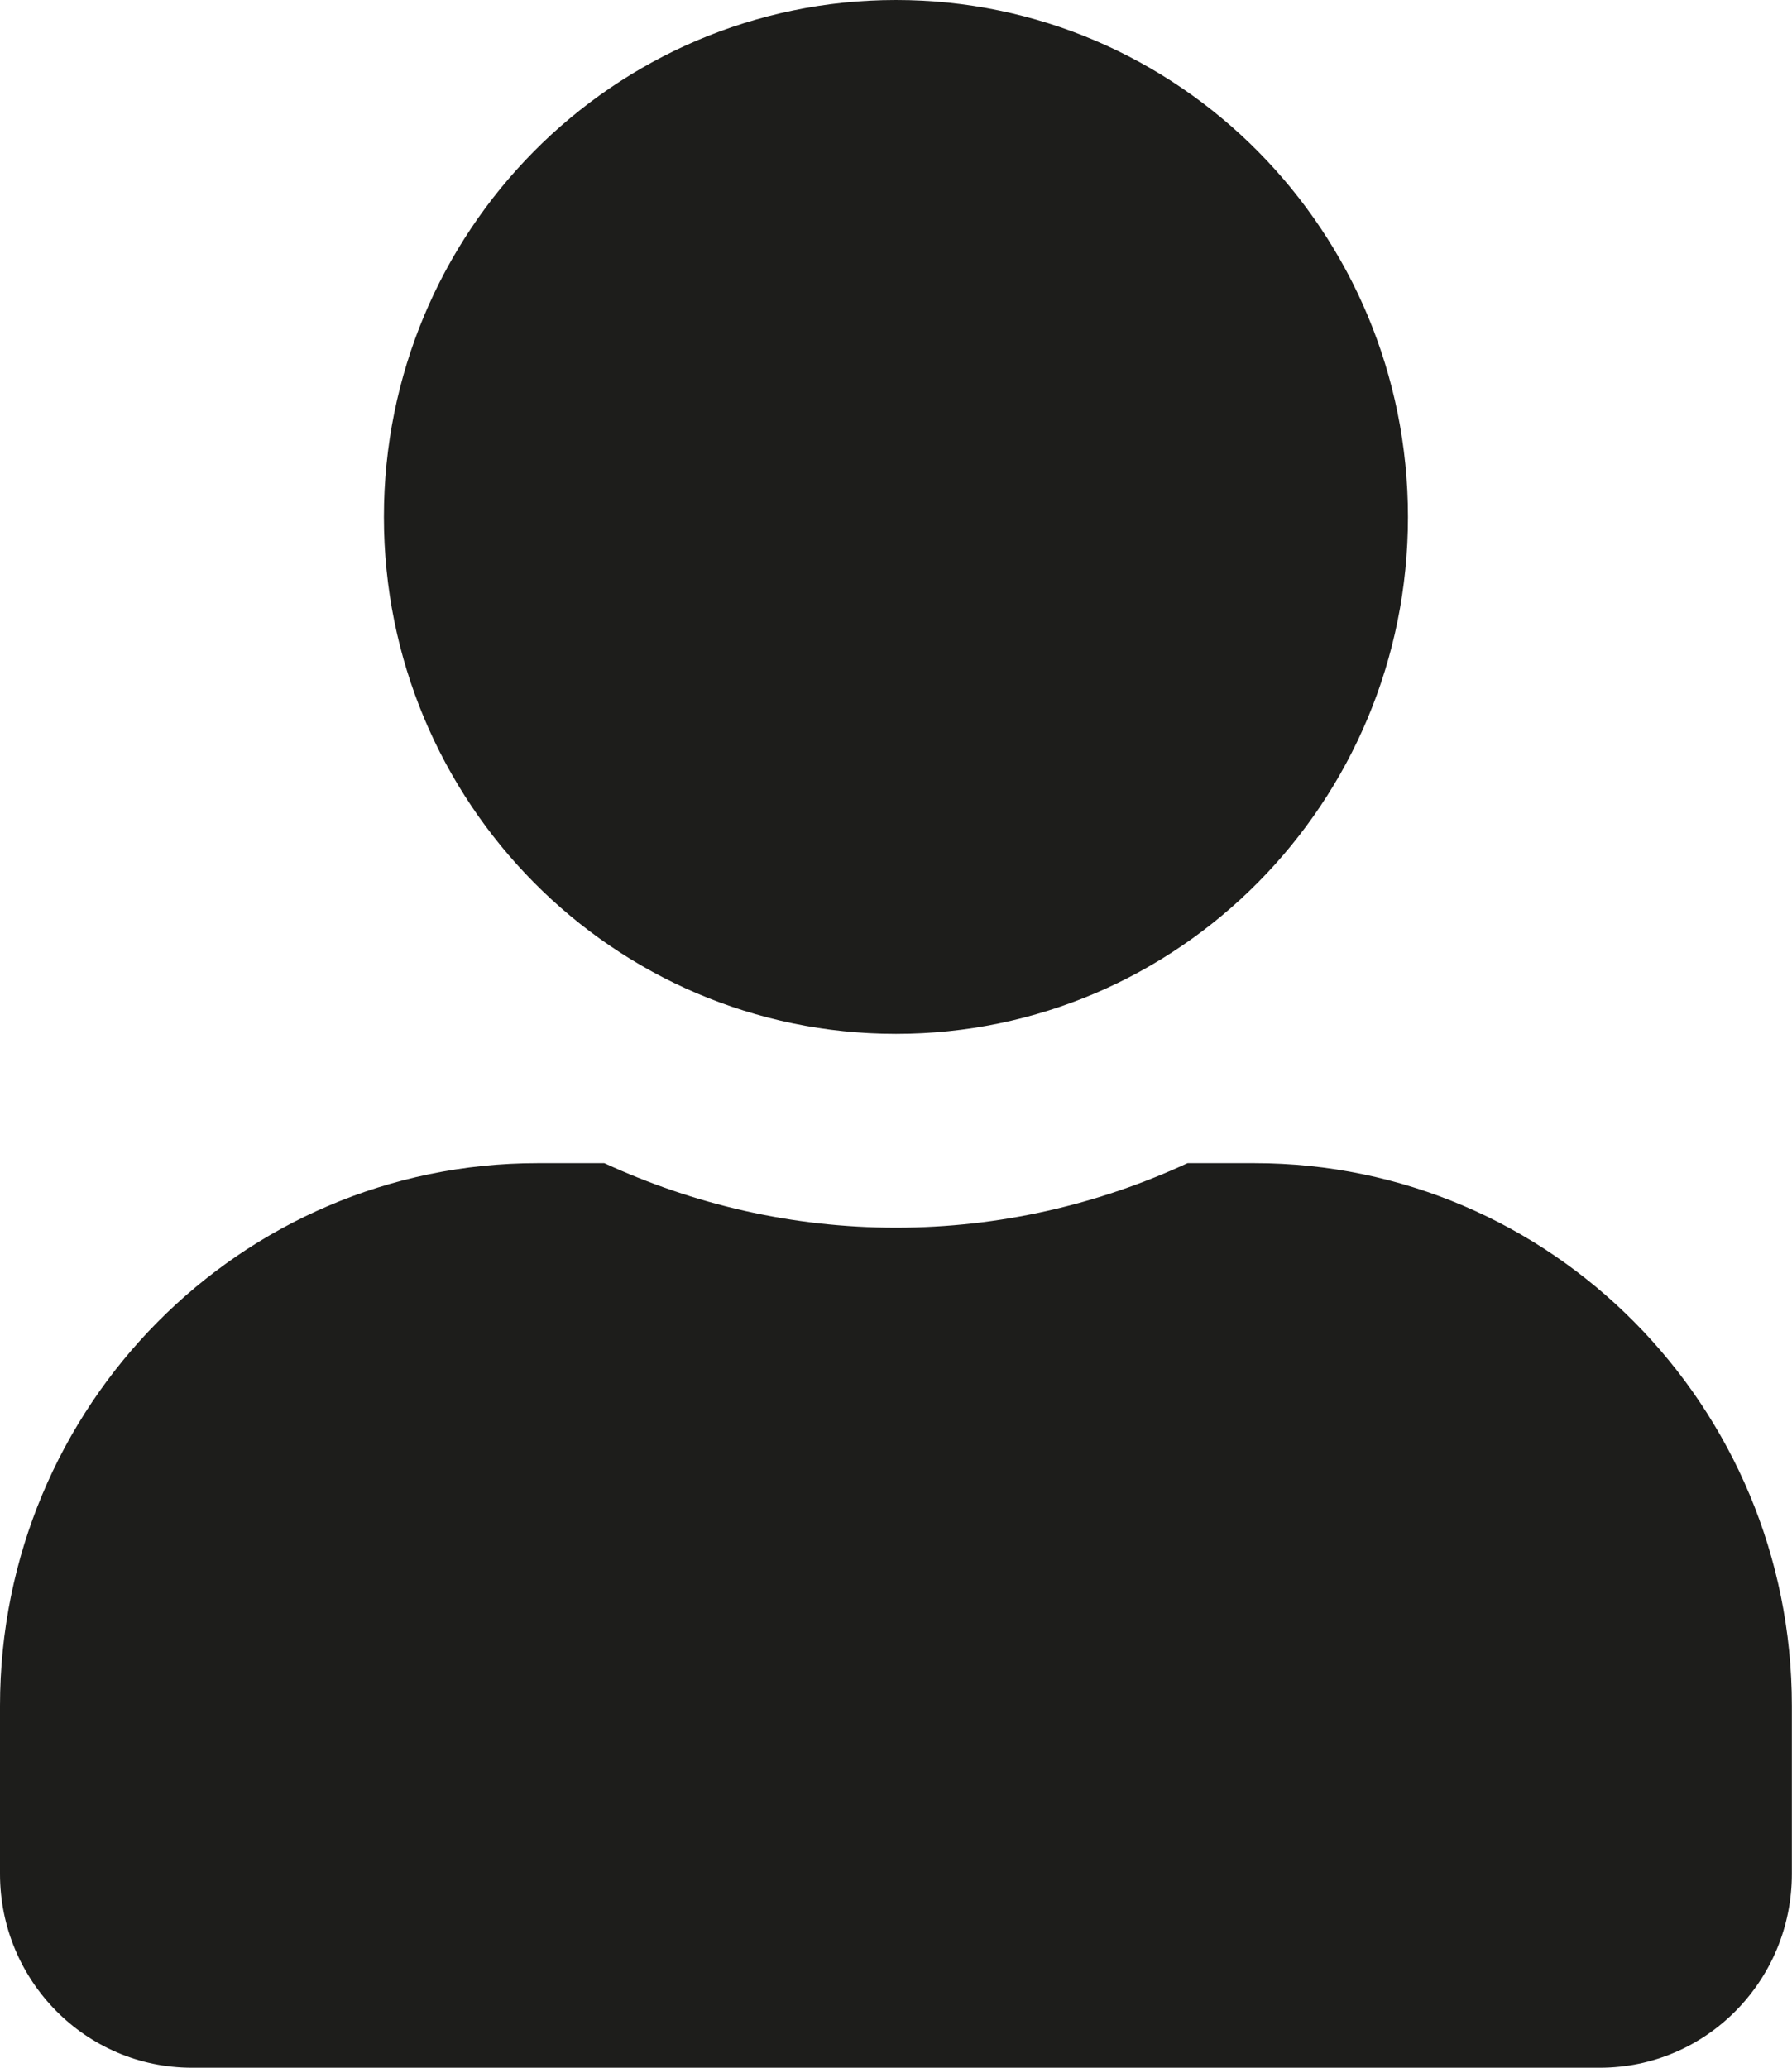 <svg width="13" height="15" viewBox="0 0 13 15" fill="none" xmlns="http://www.w3.org/2000/svg">
<path d="M6.5 7.5C8.551 7.5 10.214 5.821 10.214 3.75C10.214 1.679 8.551 0 6.5 0C4.448 0 2.785 1.679 2.785 3.75C2.785 5.821 4.448 7.5 6.5 7.5ZM9.1 8.438H8.615C7.971 8.736 7.254 8.906 6.5 8.906C5.745 8.906 5.031 8.736 4.384 8.438H3.9C1.746 8.438 -0 10.201 -0 12.375V13.594C-0 14.37 0.623 15 1.392 15H11.607C12.376 15 12.999 14.37 12.999 13.594V12.375C12.999 10.201 11.253 8.438 9.1 8.438Z" fill="#1D1D1B"/>
</svg>
